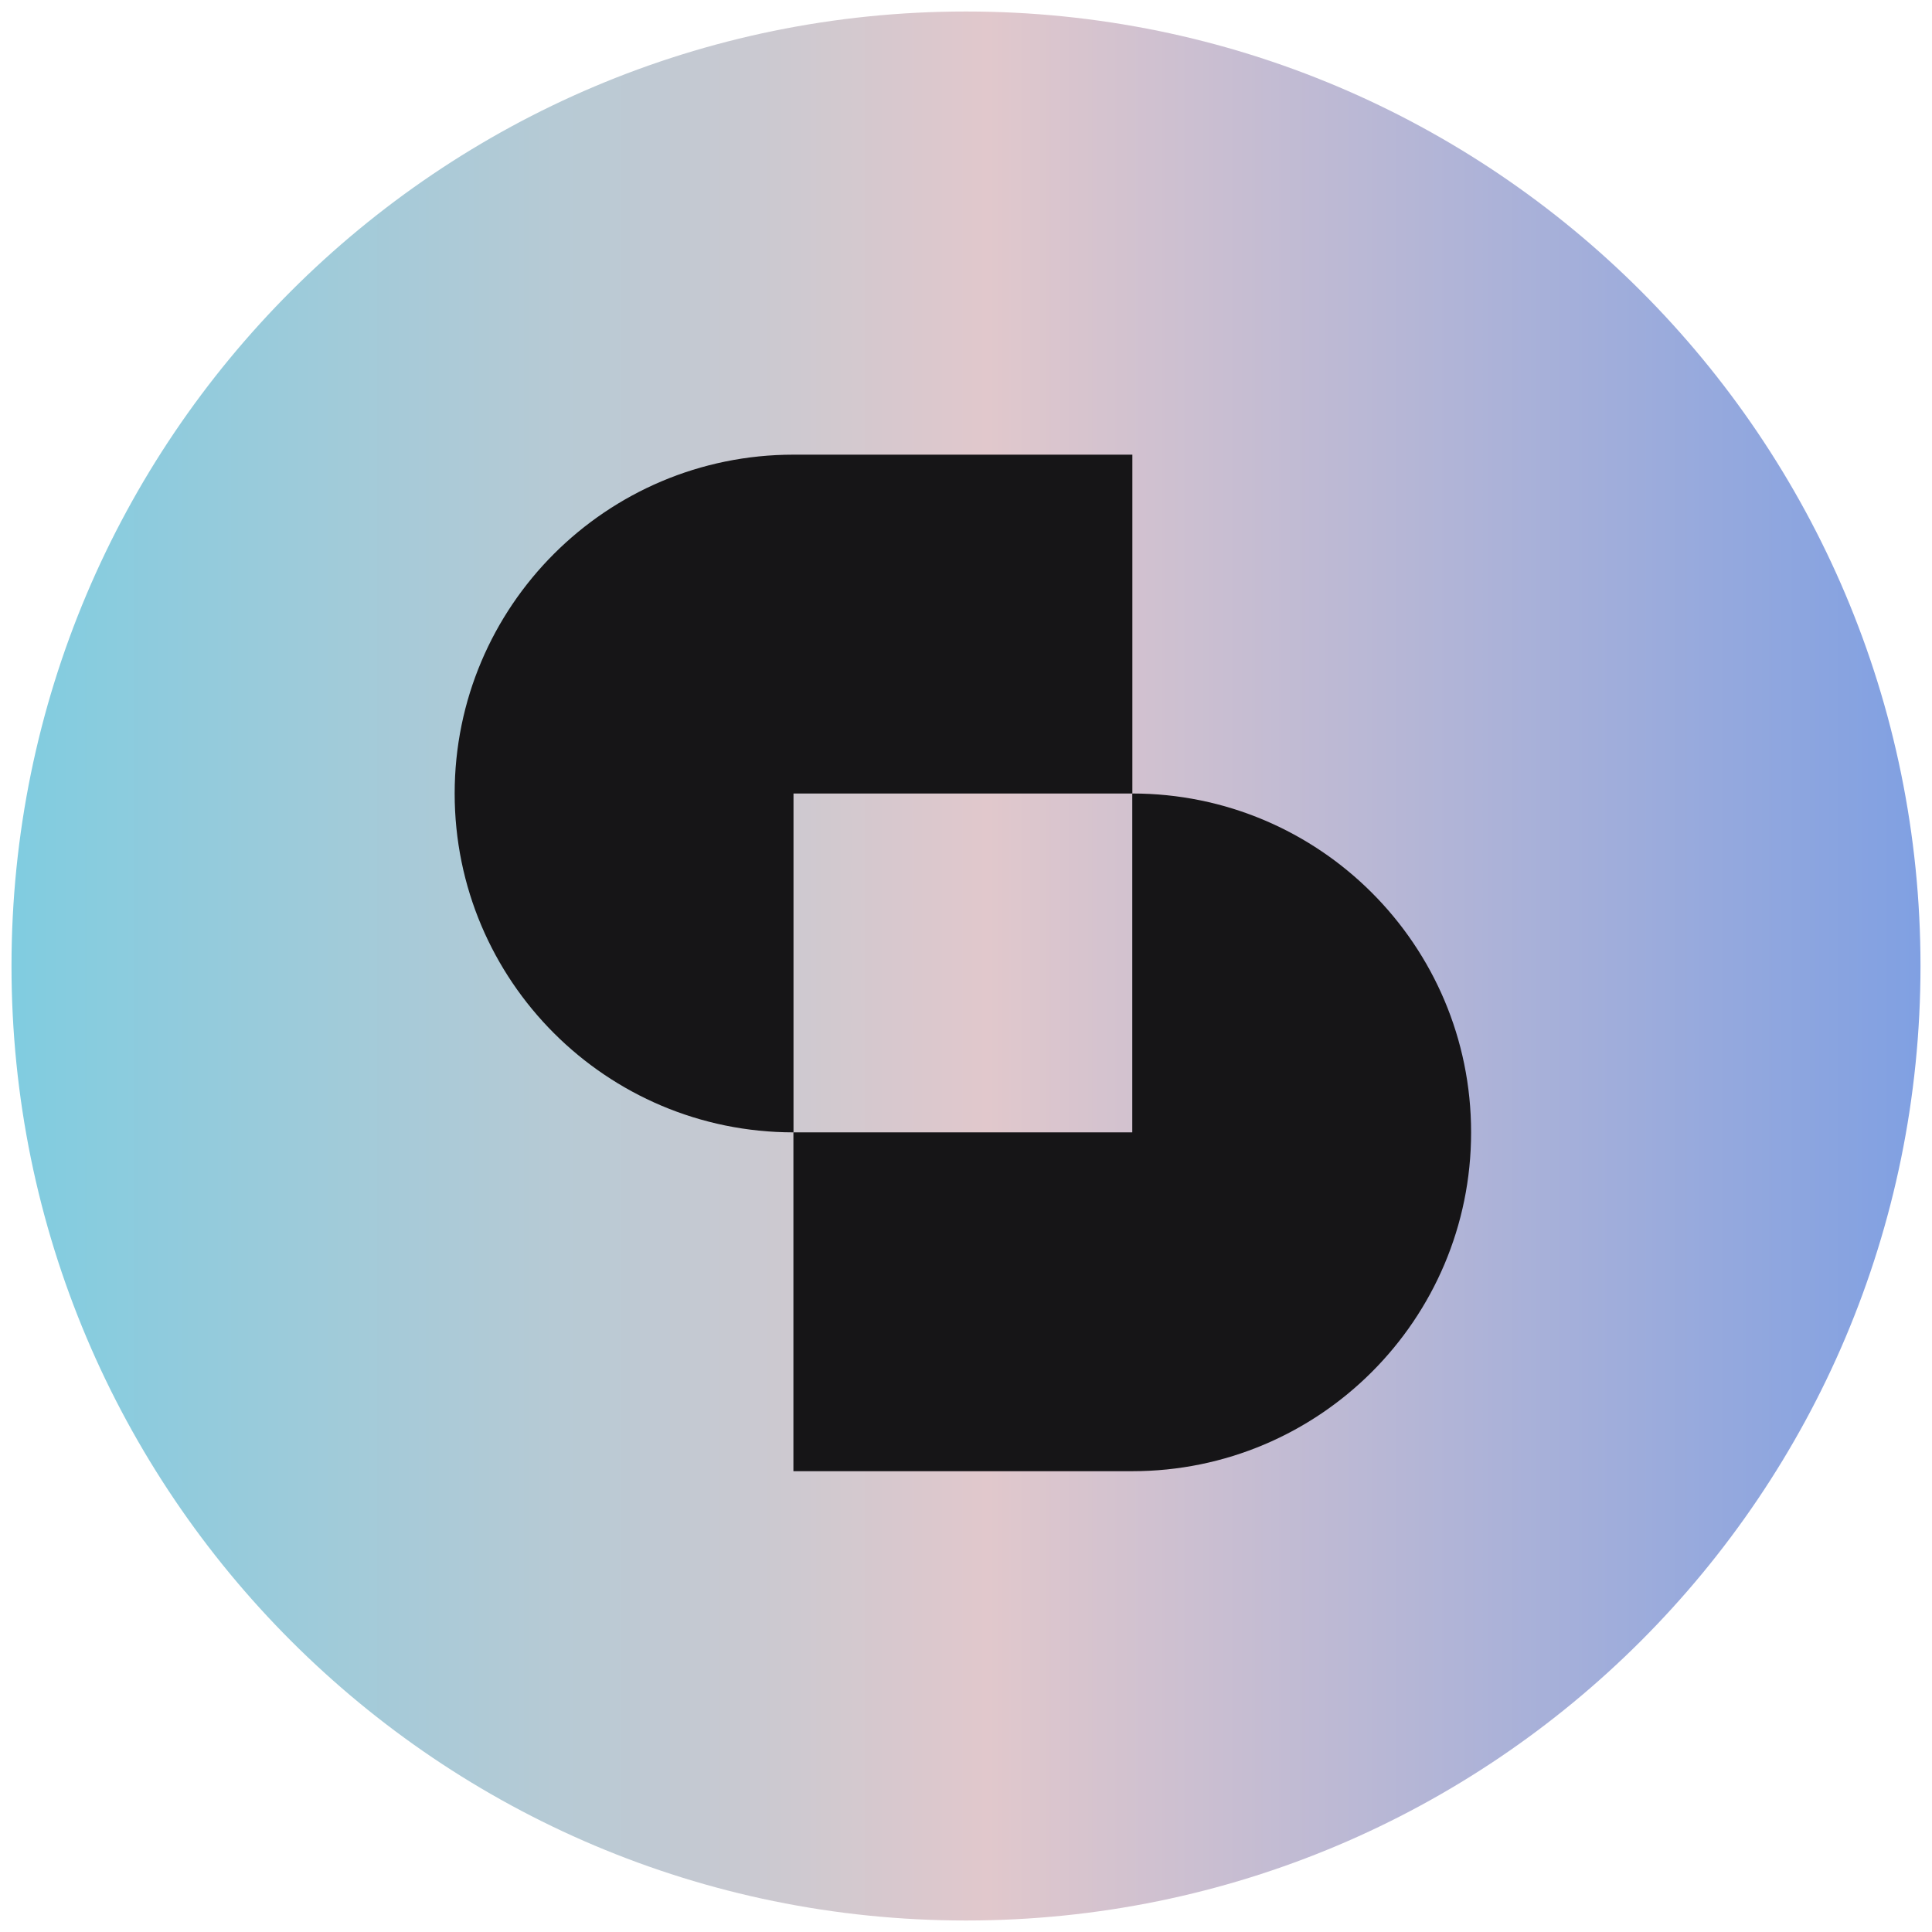 <svg width="84" height="84" viewBox="0 0 84 84" fill="none" xmlns="http://www.w3.org/2000/svg">
<path d="M42 83.5C64.92 83.5 83.5 64.92 83.5 42C83.5 19.08 64.92 0.5 42 0.5C19.08 0.5 0.5 19.08 0.5 42C0.5 64.92 19.08 83.5 42 83.5Z" fill="url(#paint0_linear_507_580)"/>
<path d="M34.5 19.768C26.366 19.768 19.768 26.362 19.768 34.5C19.768 42.638 26.362 49.233 34.5 49.233V34.5H49.233V19.768H34.5Z" fill="#161517"/>
<path d="M49.229 34.5V49.233H34.496V63.965H49.229C57.363 63.965 63.961 57.37 63.961 49.233C63.961 41.095 57.367 34.5 49.229 34.5Z" fill="#161517"/>
<defs>
<linearGradient id="paint0_linear_507_580" x1="83.5" y1="83.5" x2="0.5" y2="83.5" gradientUnits="userSpaceOnUse">
<stop stop-color="#80A0E2"/>
<stop offset="0.489" stop-color="#E1C8CC"/>
<stop offset="1" stop-color="#80CCE0"/>
</linearGradient>
</defs>
</svg>
